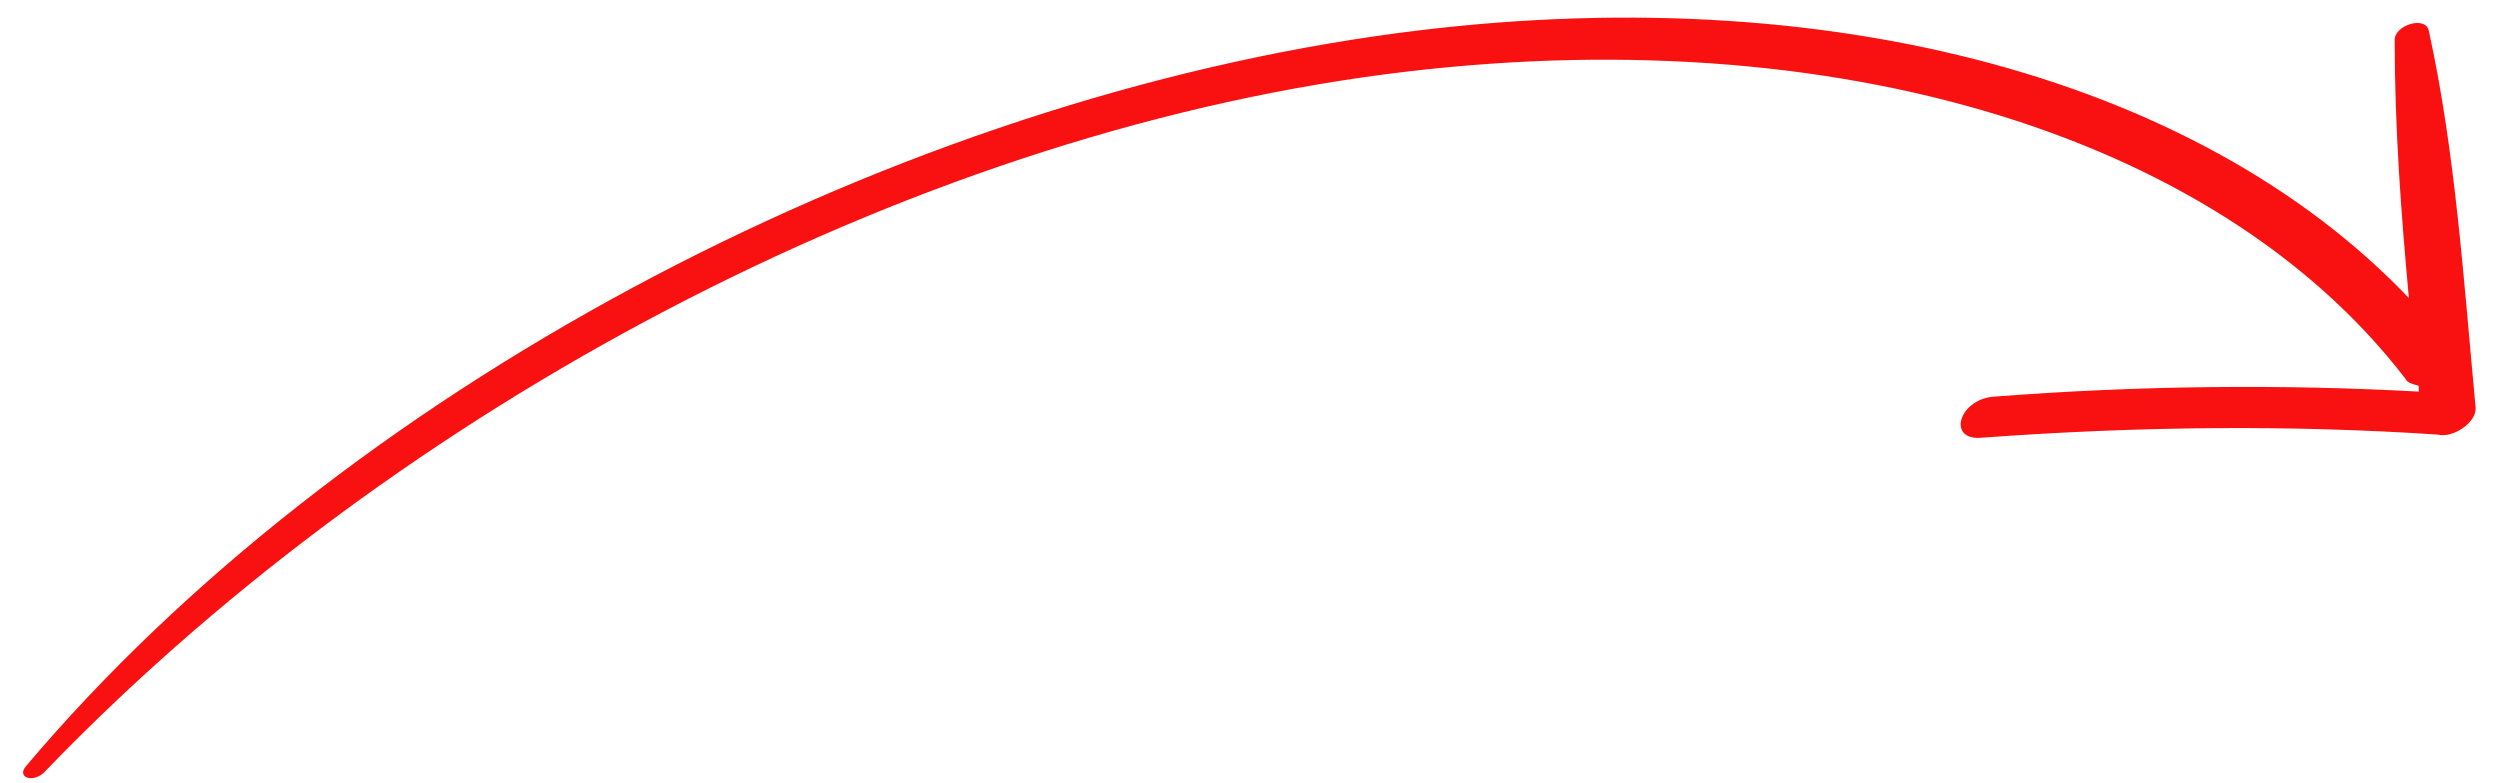 <?xml version="1.0" encoding="UTF-8"?> <svg xmlns="http://www.w3.org/2000/svg" width="99" height="31" viewBox="0 0 99 31" fill="none"><path d="M98.037 16.164C97.563 11.153 97.243 6.065 96.182 1.224C96.069 0.609 94.817 0.986 94.83 1.59C94.83 5.067 95.085 8.479 95.392 11.803C86.986 2.983 71.829 -1.083 54.474 1.432C34.701 4.294 13.526 15.537 1.026 30.344C0.661 30.769 1.265 31.018 1.73 30.604C14.944 16.846 34.692 5.823 54.032 3.054C71.947 0.505 87.674 5.142 95.247 14.987C95.344 15.182 95.546 15.204 95.773 15.274C95.797 15.323 95.769 15.459 95.793 15.508C90.371 15.211 84.738 15.262 78.919 15.71C77.547 15.843 77.105 17.465 78.478 17.333C84.678 16.878 90.691 16.821 96.542 17.21C97.097 17.362 98.049 16.768 98.037 16.164Z" fill="#F91111"></path></svg> 
